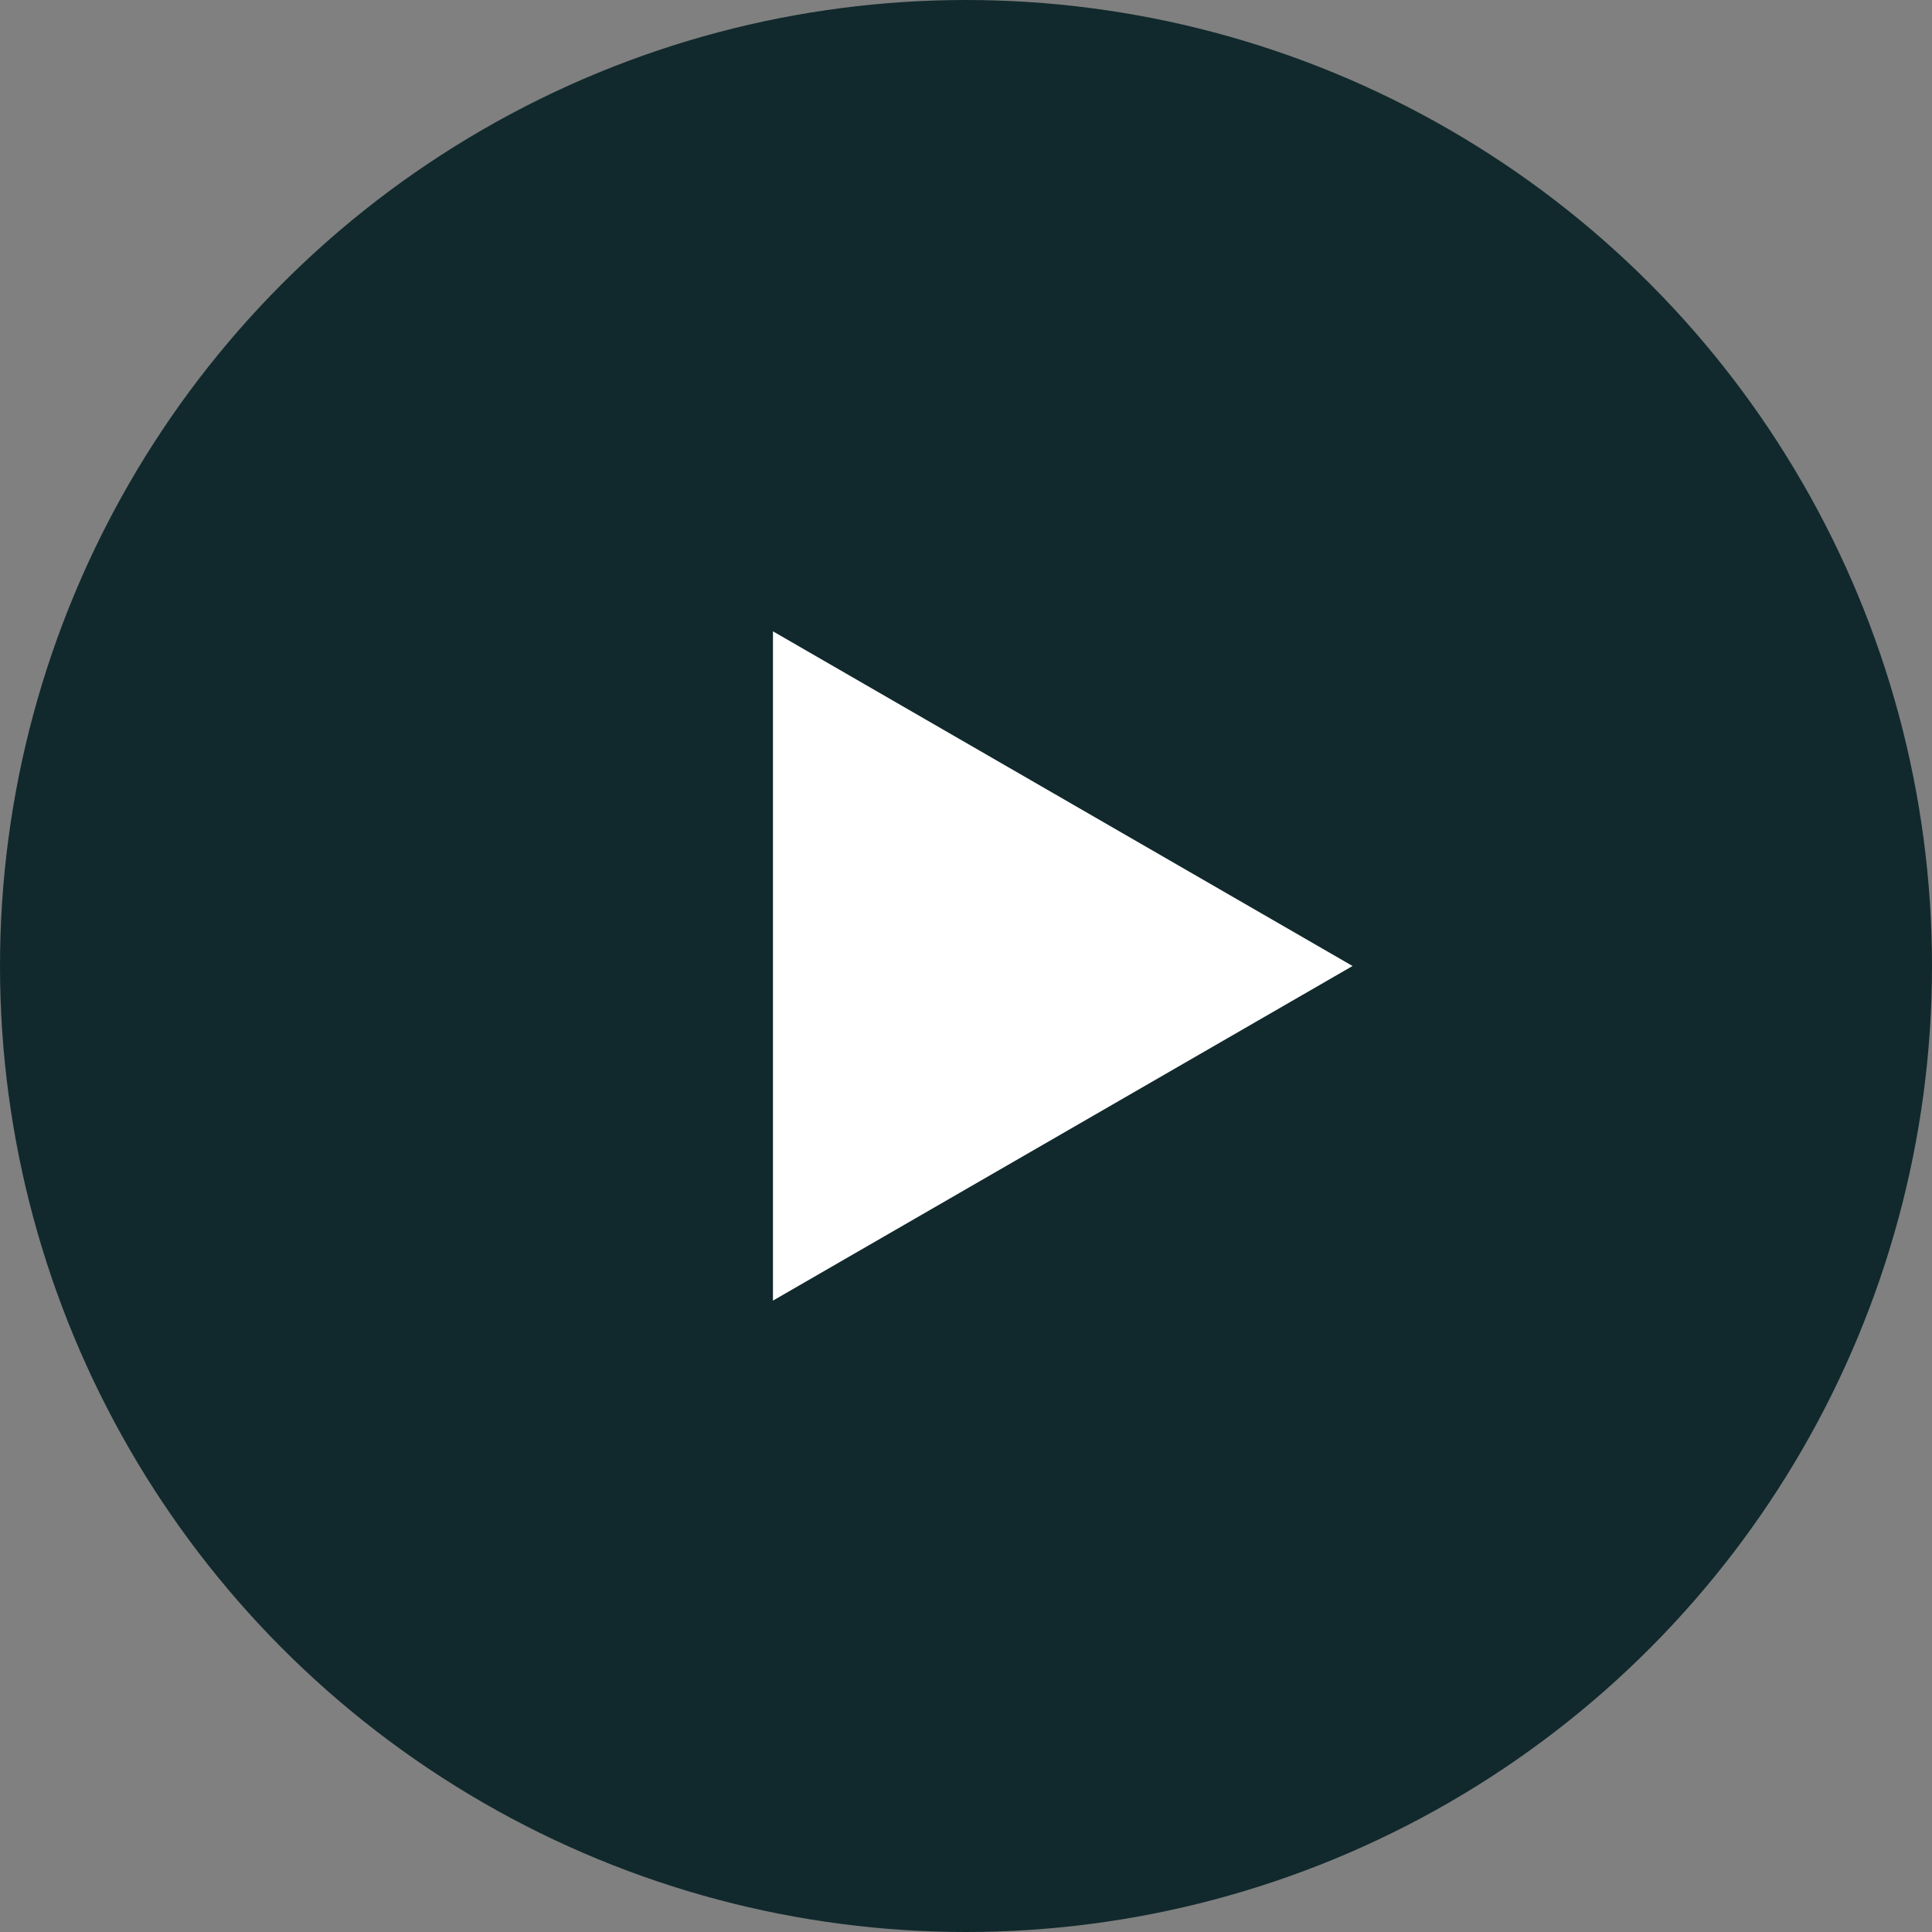 <svg width="36" height="36" viewBox="0 0 36 36" fill="none" xmlns="http://www.w3.org/2000/svg">
<rect x="0" y="0" width="36" height="36" fill="#808080" stroke="none"/>
<circle cx="18" cy="18" r="18" fill="#11292C"/>
<path d="M25.203 18L14.403 24.235L14.403 11.764L25.203 18Z" fill="white"/>
</svg>

